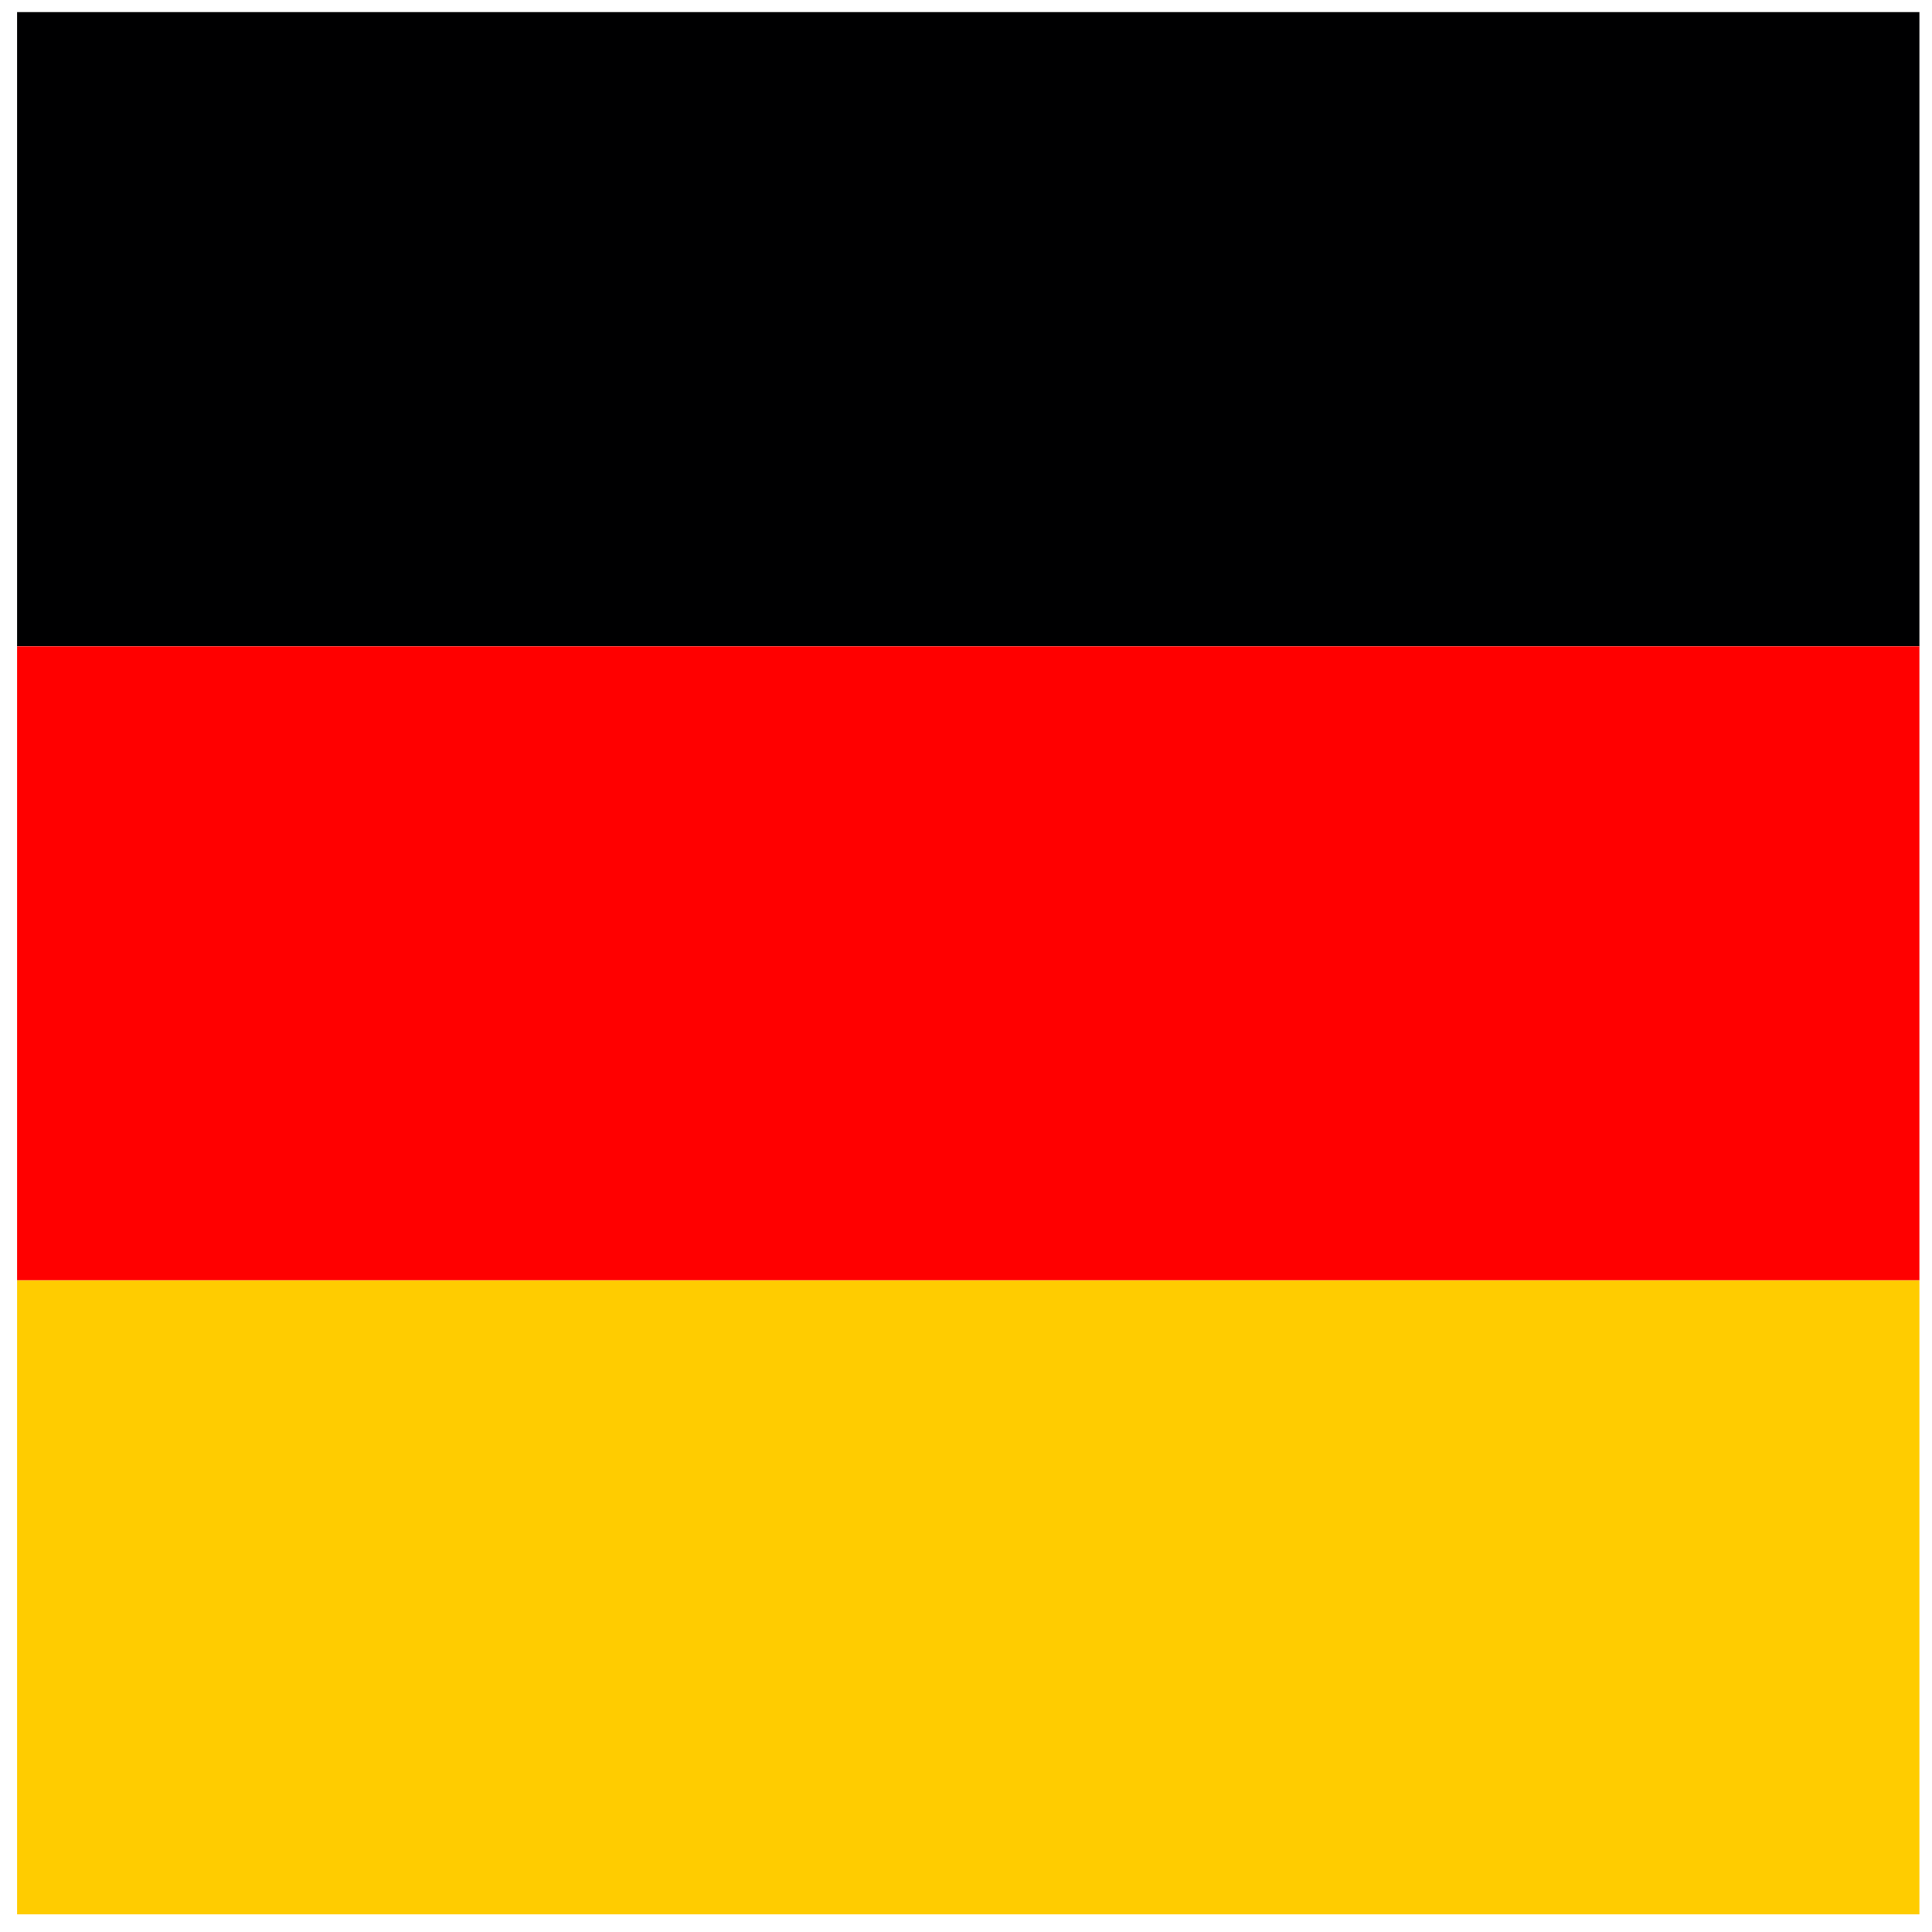 <?xml version="1.0" encoding="UTF-8"?>
<svg xmlns="http://www.w3.org/2000/svg" width="65" height="65" viewBox="0 0 65 65" fill="none">
  <g clip-path="url(#clip0_2824_618)">
    <path d="M0.576 43.07H64.576V64.407H0.576V43.07Z" fill="#FFCC00"></path>
    <path d="M0.576 0.407H64.576V21.745H0.576V0.407Z" fill="#000001"></path>
    <path d="M0.576 21.745H64.576V43.07H0.576V21.745Z" fill="#FF0000"></path>
  </g>
  <defs>
    <clipPath id="clip0_2824_618">
      <rect width="64" height="64" fill="white" transform="translate(0.576 0.407)"></rect>
    </clipPath>
  </defs>
</svg>
